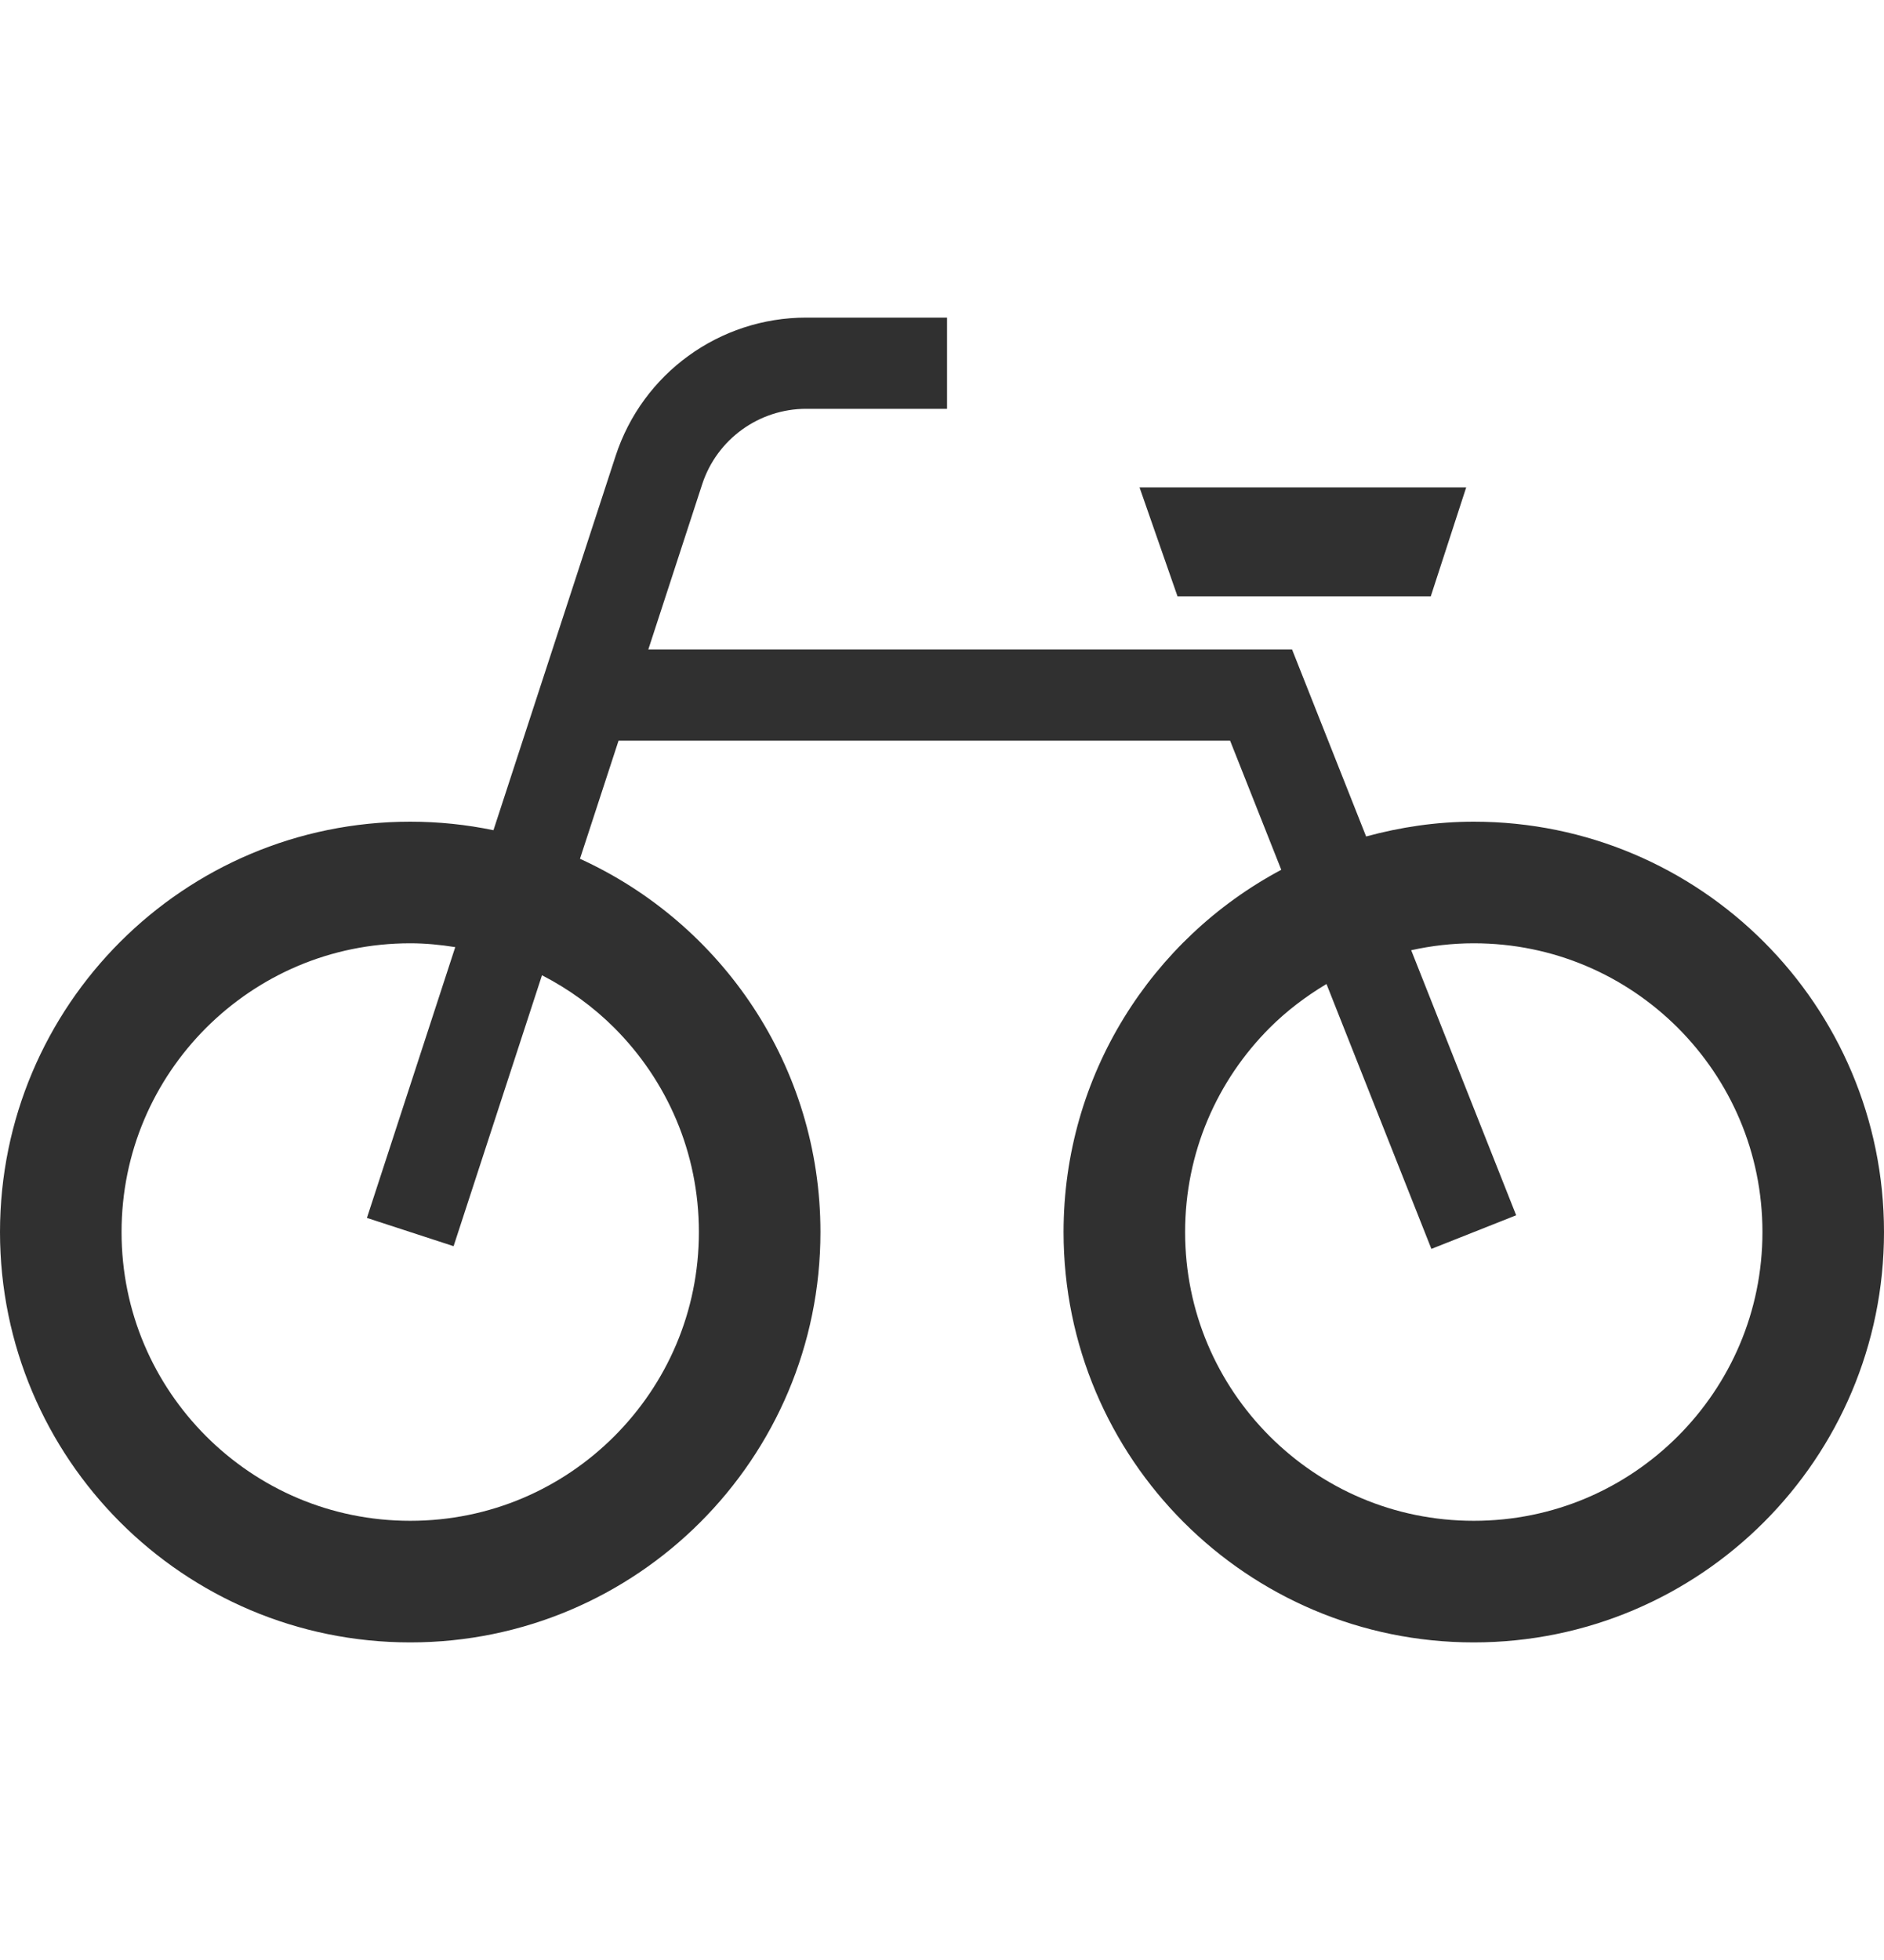 <svg width="25" height="26" viewBox="0 0 25 26" fill="none" xmlns="http://www.w3.org/2000/svg">
<path d="M19.556 10.9C19.061 10.9 18.584 10.972 18.128 11.096L17.145 8.615H8.603L9.318 6.423C9.513 5.827 10.071 5.423 10.699 5.423H12.567V4.213H10.699C9.547 4.213 8.526 4.953 8.169 6.048L6.548 11.013C6.191 10.939 5.822 10.9 5.444 10.9C2.437 10.9 0.001 13.337 0 16.344C0.001 19.35 2.437 21.787 5.444 21.787C8.45 21.787 10.887 19.35 10.887 16.344C10.887 14.142 9.577 12.249 7.696 11.392L8.208 9.825H16.323L17.002 11.538C15.284 12.453 14.113 14.261 14.113 16.344C14.113 19.35 16.549 21.787 19.556 21.787C22.563 21.787 25 19.35 25 16.344C25 13.337 22.563 10.9 19.556 10.9ZM8.152 13.635C8.847 14.331 9.274 15.283 9.274 16.344C9.274 17.404 8.847 18.356 8.152 19.052C7.457 19.747 6.504 20.174 5.444 20.174C4.383 20.174 3.431 19.747 2.735 19.052C2.04 18.356 1.613 17.404 1.613 16.344C1.613 15.283 2.04 14.331 2.735 13.635C3.431 12.941 4.383 12.513 5.444 12.513C5.648 12.513 5.846 12.533 6.041 12.564L4.869 16.156L6.019 16.531L7.192 12.937C7.547 13.12 7.871 13.354 8.152 13.635ZM22.265 19.052C21.569 19.747 20.617 20.174 19.556 20.174C18.496 20.174 17.544 19.747 16.848 19.052C16.153 18.356 15.726 17.404 15.726 16.344C15.726 15.283 16.153 14.331 16.848 13.635C17.073 13.41 17.328 13.217 17.602 13.053L18.994 16.567L20.119 16.121L18.726 12.605C18.993 12.546 19.271 12.513 19.556 12.513C20.617 12.513 21.57 12.941 22.265 13.635C22.959 14.331 23.387 15.283 23.387 16.344C23.387 17.404 22.959 18.356 22.265 19.052Z" fill="#303030"/>
<path d="M18.986 7.91L19.456 6.465H15.121L15.625 7.91H18.986Z" fill="#303030"/>
</svg>
